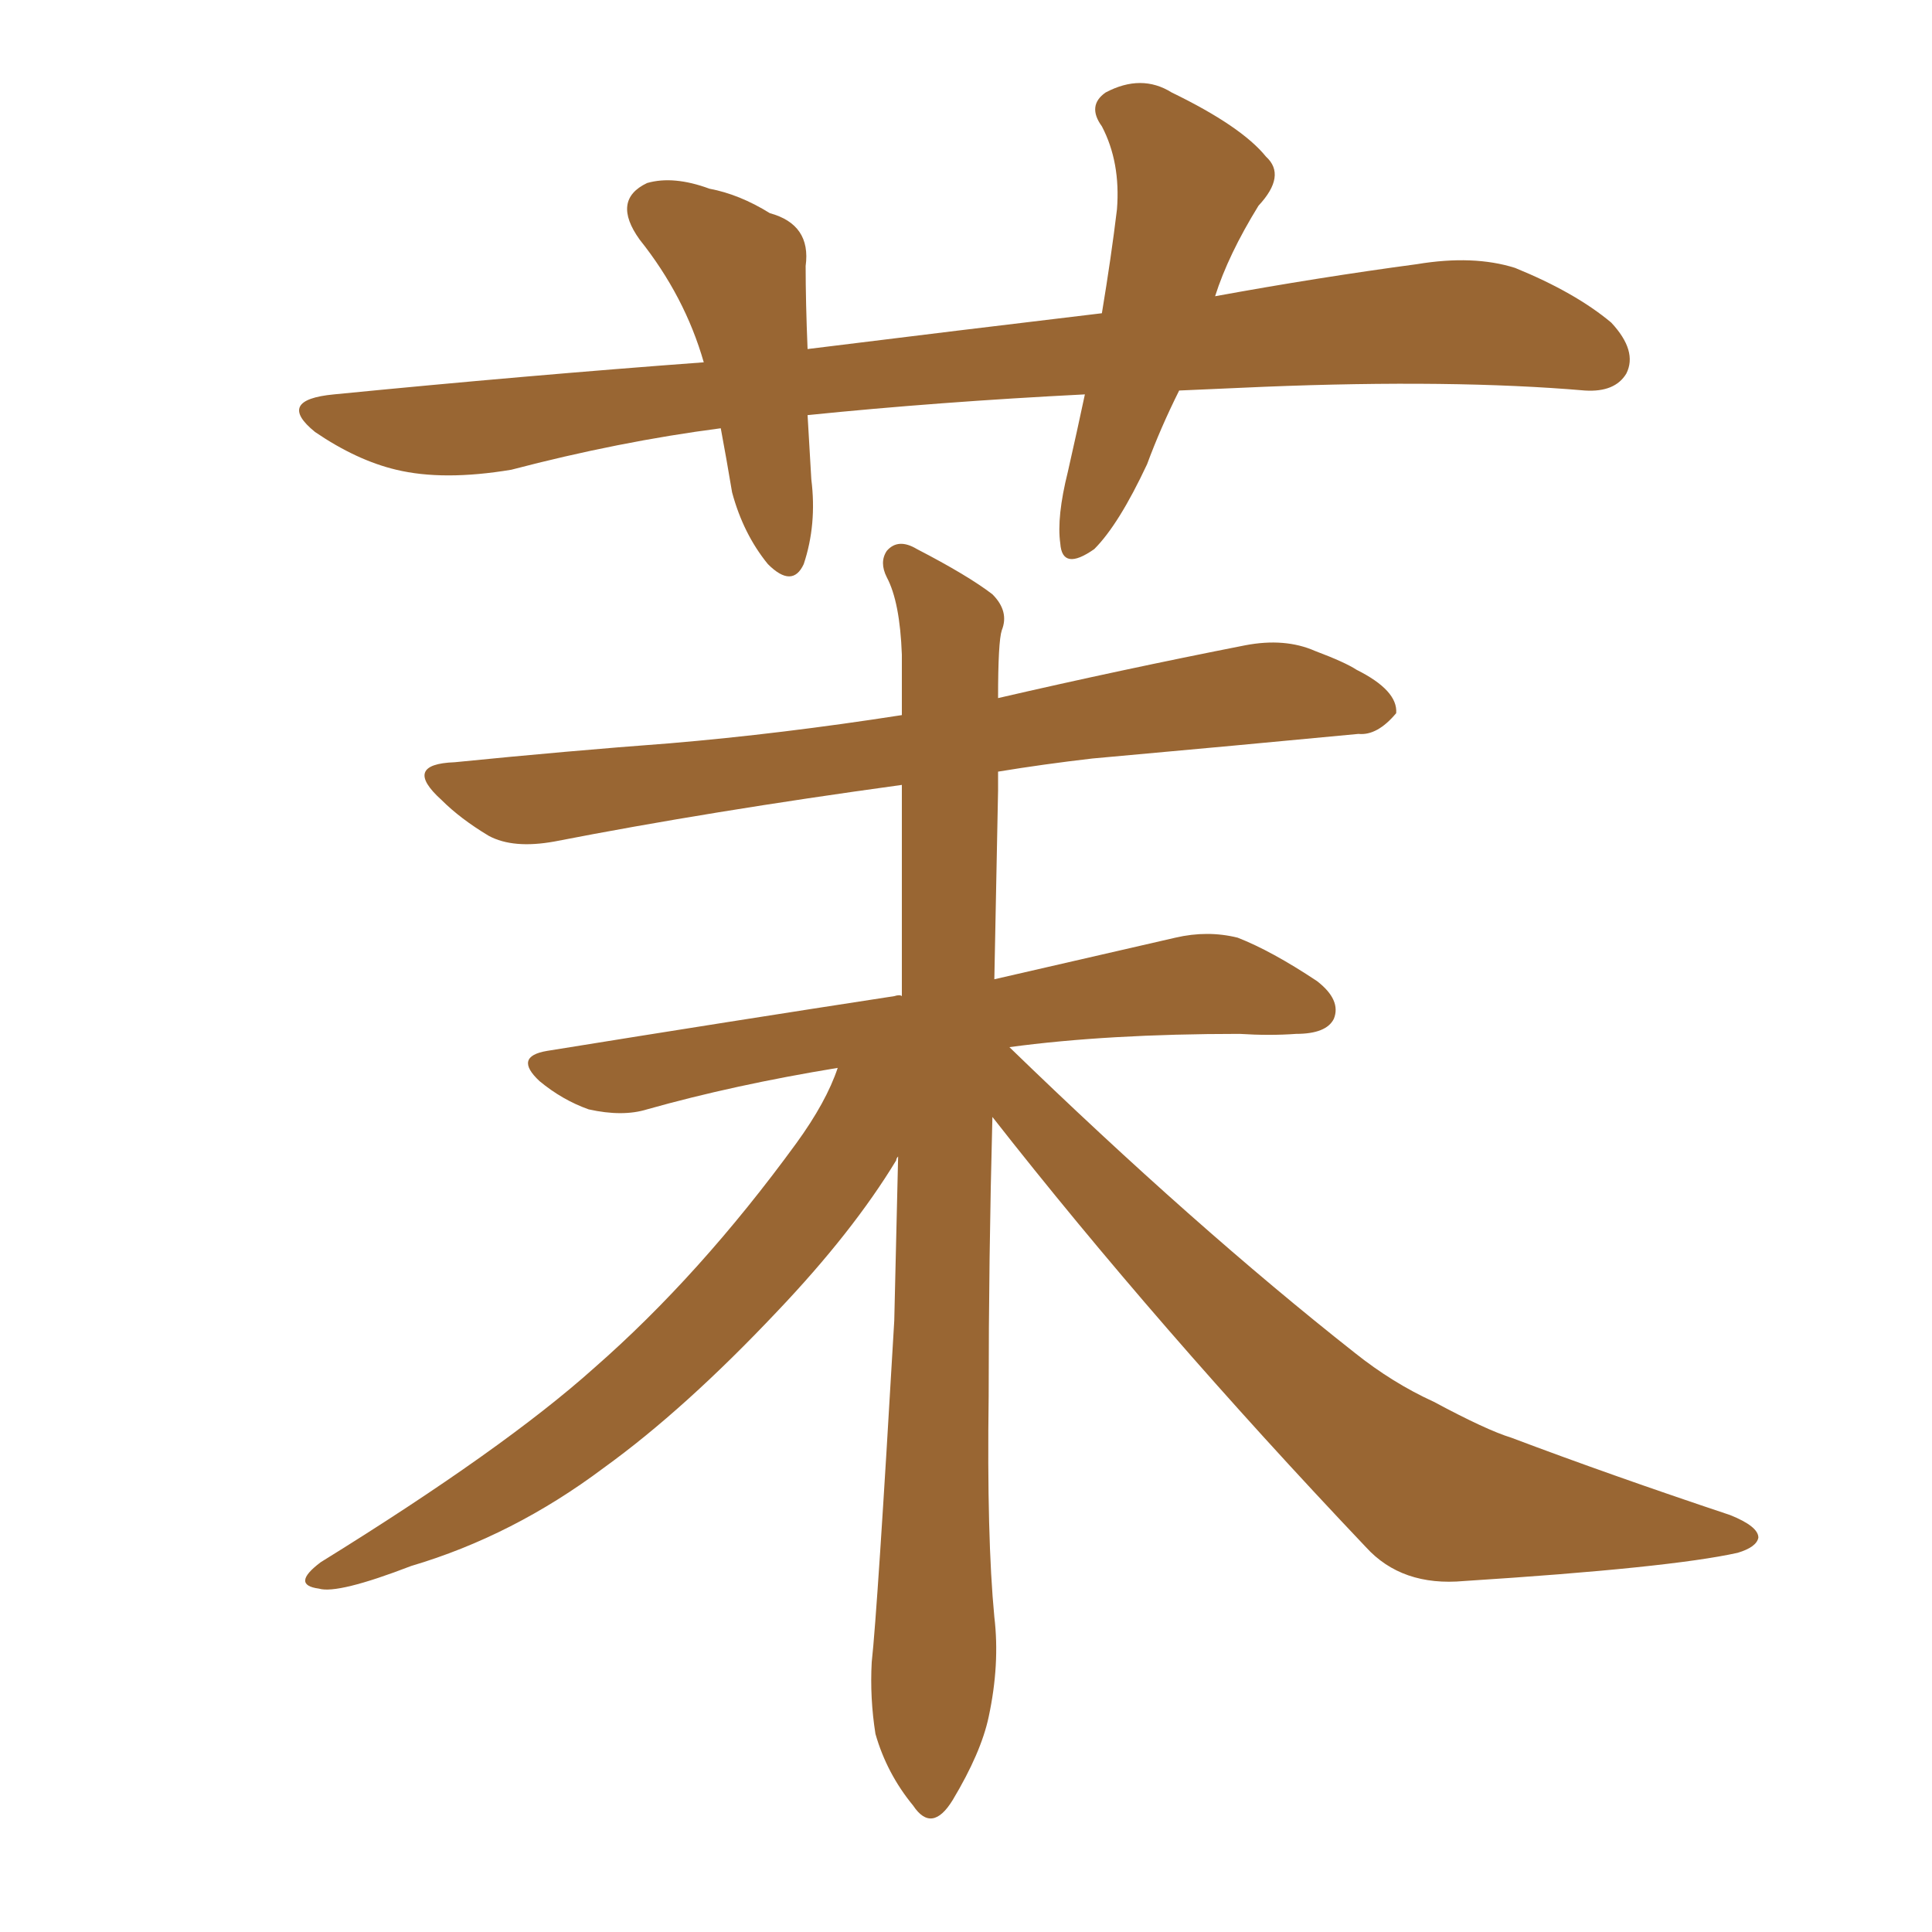 <svg xmlns="http://www.w3.org/2000/svg" xmlns:xlink="http://www.w3.org/1999/xlink" width="150" height="150"><path fill="#996633" padding="10" d="M91.55 30.32L91.55 30.32Q90.09 33.25 89.06 36.04L89.06 36.04Q86.87 40.72 84.96 42.63L84.96 42.63Q82.47 44.38 82.32 42.19L82.32 42.19Q82.03 40.14 82.91 36.62L82.91 36.62Q83.64 33.40 84.23 30.62L84.23 30.62Q72.80 31.20 62.70 32.23L62.70 32.23Q62.84 34.57 62.99 37.21L62.99 37.21Q63.43 40.72 62.40 43.80L62.40 43.80Q61.52 45.70 59.62 43.80L59.62 43.80Q57.71 41.46 56.84 38.23L56.84 38.23Q56.40 35.60 55.96 33.25L55.96 33.25Q48.05 34.28 39.70 36.47L39.70 36.47Q34.42 37.35 30.76 36.47L30.76 36.47Q27.69 35.74 24.46 33.54L24.46 33.54Q21.39 31.05 25.93 30.62L25.93 30.62Q40.87 29.15 54.64 28.13L54.64 28.13Q53.17 23.00 49.66 18.60L49.66 18.60Q47.46 15.53 50.24 14.21L50.24 14.21Q52.29 13.62 55.08 14.65L55.08 14.65Q57.42 15.09 59.77 16.55L59.77 16.55Q62.99 17.43 62.55 20.65L62.55 20.65Q62.55 23.44 62.70 27.10L62.70 27.10Q74.56 25.63 85.55 24.32L85.55 24.32Q86.28 19.92 86.72 16.26L86.72 16.26Q87.01 12.60 85.55 9.81L85.55 9.81Q84.38 8.20 85.84 7.18L85.84 7.18Q88.62 5.71 90.97 7.18L90.97 7.18Q96.39 9.81 98.29 12.16L98.29 12.16Q99.90 13.62 97.71 15.97L97.71 15.97Q95.36 19.78 94.34 23.00L94.34 23.00Q102.39 21.53 110.01 20.51L110.01 20.51Q114.40 19.78 117.63 20.80L117.63 20.80Q122.31 22.71 125.10 25.05L125.10 25.05Q127.15 27.25 126.27 29.00L126.27 29.00Q125.39 30.47 123.05 30.32L123.05 30.32Q112.79 29.44 98.14 30.03L98.14 30.03Q94.78 30.18 91.55 30.32ZM77.05 86.72L77.05 86.72L77.05 86.72Q76.76 97.71 76.76 108.40L76.76 108.40Q76.61 119.38 77.20 125.54L77.20 125.54Q77.64 129.20 76.76 133.30L76.76 133.30Q76.17 136.08 73.97 139.75L73.97 139.75Q72.36 142.38 70.90 140.19L70.90 140.19Q68.85 137.70 67.97 134.62L67.97 134.62Q67.53 131.84 67.68 129.05L67.68 129.05Q68.12 125.10 69.43 102.54L69.43 102.54Q69.58 95.95 69.73 89.79L69.73 89.79Q69.58 89.94 69.58 90.09L69.58 90.09Q66.21 95.65 60.35 101.81L60.35 101.81Q53.17 109.42 46.88 113.96L46.88 113.96Q39.84 119.24 31.93 121.58L31.93 121.58Q26.22 123.78 24.76 123.34L24.76 123.34Q22.56 123.05 24.90 121.29L24.90 121.29Q39.11 112.50 46.14 106.20L46.14 106.20Q54.35 99.02 61.82 88.77L61.82 88.77Q64.16 85.55 65.04 82.91L65.04 82.91Q56.98 84.23 50.24 86.13L50.24 86.13Q48.34 86.72 45.70 86.13L45.70 86.13Q43.65 85.40 41.89 83.94L41.89 83.94Q39.84 82.03 42.48 81.59L42.48 81.59Q56.98 79.25 69.43 77.34L69.43 77.34Q69.87 77.20 70.02 77.34L70.02 77.34Q70.02 68.99 70.02 60.94L70.02 60.94Q55.08 62.99 43.07 65.33L43.07 65.33Q39.84 65.92 37.94 64.89L37.94 64.89Q35.74 63.57 34.28 62.11L34.28 62.11Q31.20 59.33 35.30 59.18L35.30 59.18Q44.09 58.30 52.00 57.71L52.00 57.71Q60.64 56.98 70.02 55.52L70.02 55.52Q70.02 53.03 70.02 50.83L70.02 50.83Q69.87 46.73 68.85 44.82L68.85 44.82Q68.26 43.65 68.85 42.77L68.85 42.77Q69.73 41.75 71.19 42.63L71.19 42.63Q75.15 44.68 77.05 46.14L77.05 46.14Q78.37 47.46 77.78 48.93L77.78 48.93Q77.49 49.80 77.49 54.20L77.49 54.20Q87.01 52.00 96.68 50.10L96.68 50.10Q99.76 49.51 102.10 50.54L102.10 50.54Q104.44 51.42 105.32 52.00L105.32 52.00Q108.54 53.61 108.40 55.37L108.40 55.37Q106.93 57.13 105.47 56.98L105.47 56.98Q96.24 57.86 84.81 58.89L84.81 58.89Q81.01 59.33 77.49 59.91L77.49 59.91Q77.49 60.50 77.49 61.38L77.49 61.38Q77.34 68.85 77.20 76.03L77.20 76.03Q85.55 74.12 91.26 72.80L91.26 72.80Q93.75 72.22 96.09 72.80L96.09 72.80Q98.73 73.83 102.25 76.17L102.25 76.17Q104.15 77.64 103.56 79.10L103.56 79.10Q102.98 80.27 100.63 80.27L100.63 80.27Q98.58 80.42 96.24 80.27L96.24 80.27Q85.99 80.27 78.37 81.30L78.37 81.30Q92.72 95.21 105.18 105.03L105.18 105.03Q108.11 107.37 111.33 108.84L111.33 108.84Q115.43 111.04 117.33 111.62L117.33 111.62Q125.10 114.55 134.33 117.63L134.33 117.63Q136.52 118.51 136.52 119.38L136.52 119.38Q136.38 120.12 134.91 120.56L134.91 120.56Q129.64 121.73 113.67 122.75L113.67 122.75Q108.84 123.19 106.05 120.12L106.05 120.12Q89.79 102.98 77.05 86.72Z"/></svg>
